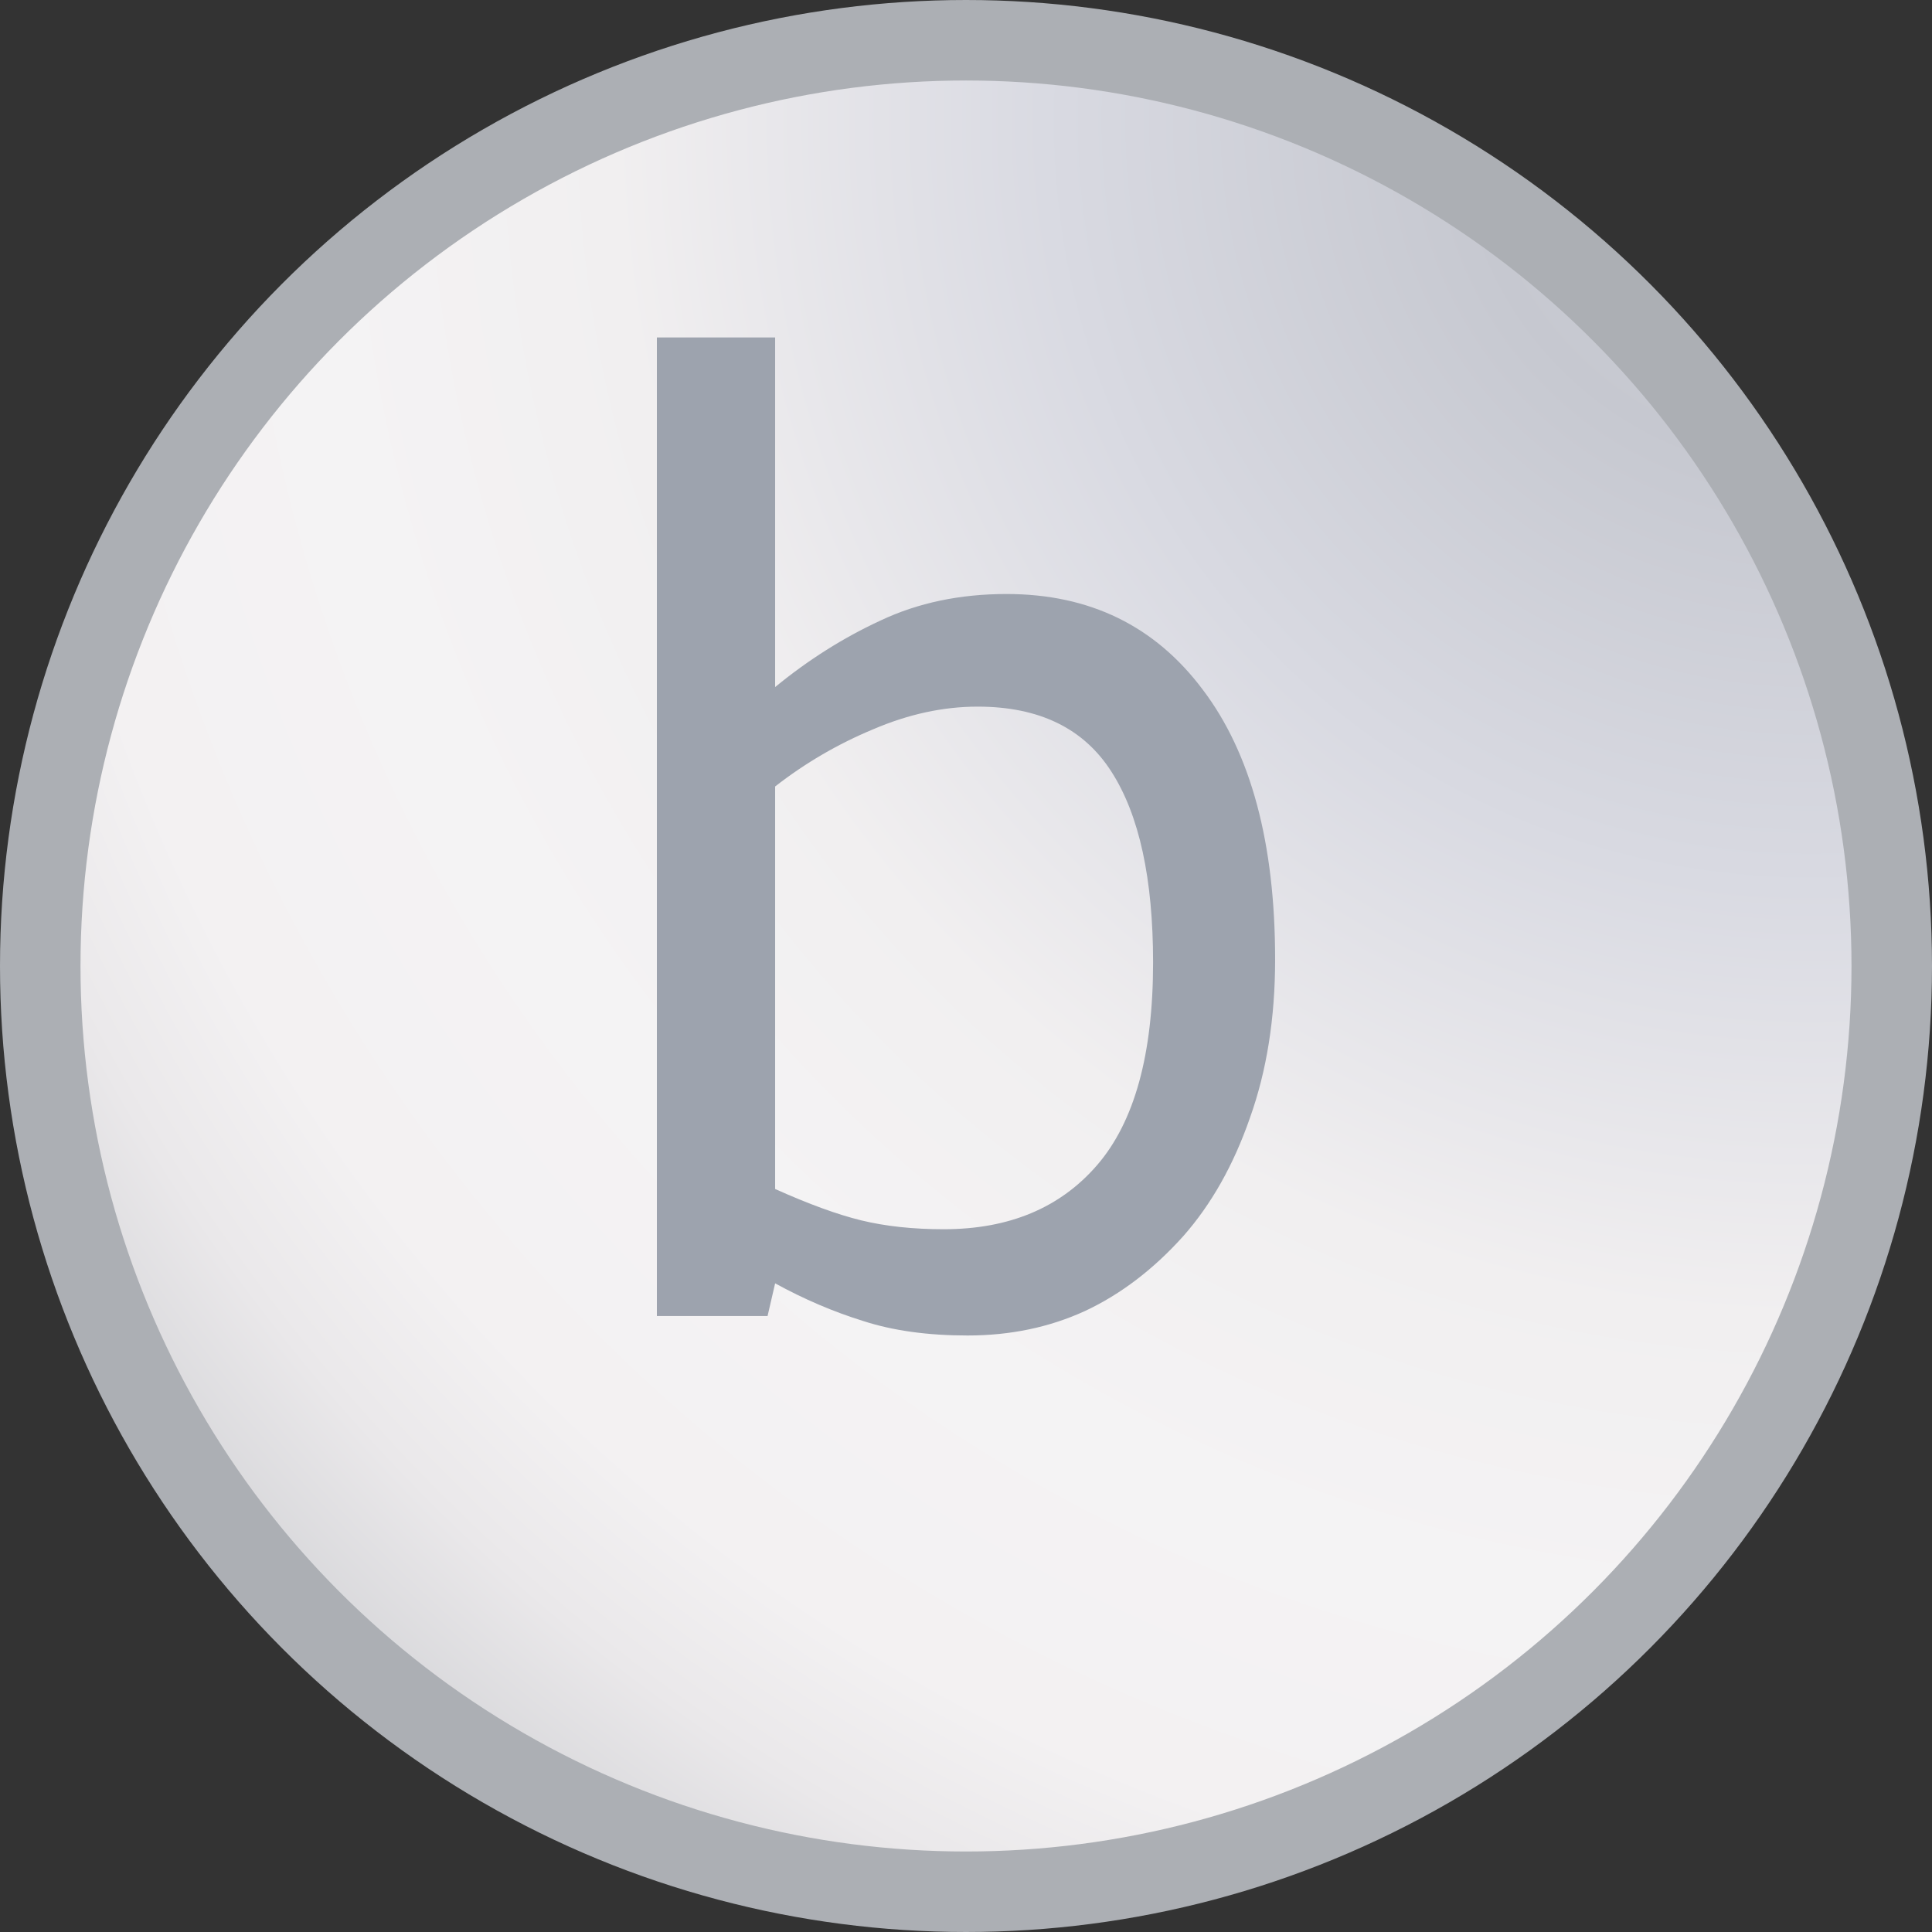 <?xml version="1.0" encoding="UTF-8" standalone="no"?>
<svg xmlns:svg="http://www.w3.org/2000/svg" xmlns="http://www.w3.org/2000/svg" xmlns:xlink="http://www.w3.org/1999/xlink" id="svg8" version="1.1" viewBox="0 0 24 24" height="24" width="24">
  <rect x="0" y="0" width="24" height="24" fill="#333333" stroke="none"/>
  <defs id="defs2">
    <linearGradient id="linearGradient925">
      <stop id="stop921" offset="0" style="stop-color:#d6d7dd;stop-opacity:1" />
      <stop style="stop-color:#c6c8d0;stop-opacity:1" offset="0.162" id="stop929" />
      <stop id="stop828" offset="0.365" style="stop-color:#d9dae2;stop-opacity:1" />
      <stop id="stop964" offset="0.568" style="stop-color:#f1eff0;stop-opacity:1" />
      <stop style="stop-color:#f4f3f4;stop-opacity:1" offset="0.709" id="stop838" />
      <stop id="stop931" offset="0.85" style="stop-color:#f3f1f2;stop-opacity:1" />
      <stop style="stop-color:#eae8ea;stop-opacity:1" offset="0.925" id="stop840" />
      <stop id="stop923" offset="1" style="stop-color:#d8d8db;stop-opacity:1" />
    </linearGradient>
    <radialGradient gradientTransform="matrix(-1.542,1.542,-1.542,-1.542,33.137,27.863)" gradientUnits="userSpaceOnUse" r="12" fy="12" fx="-5.1" cy="12" cx="-5.1" id="radialGradient927" xlink:href="#linearGradient925" />
  </defs>
  <g style="display:inline" id="layer2">
    <circle r="11.5" cy="12" cx="12" id="path915" style="display:inline;opacity:1;fill:url(#radialGradient927);fill-opacity:1;stroke:#acafb4;stroke-opacity:1" />
    <path d="M 15.84,11.918 Q 15.84,13.012 15.527,13.887 15.223,14.762 14.699,15.356 14.145,15.973 13.48,16.285 12.816,16.59 12.02,16.59 11.277,16.59 10.723,16.41 10.168,16.238 9.629,15.942 L 9.535,16.348 H 8.16 V 4.192 H 9.629 V 8.535 Q 10.246,8.028 10.941,7.707 11.637,7.379 12.504,7.379 14.051,7.379 14.941,8.567 15.84,9.754 15.84,11.918 Z M 14.324,11.957 Q 14.324,10.395 13.809,9.59 13.293,8.778 12.145,8.778 11.504,8.778 10.848,9.059 10.191,9.332 9.629,9.77 V 14.77 Q 10.254,15.051 10.699,15.16 11.152,15.27 11.723,15.27 12.941,15.27 13.629,14.473 14.324,13.668 14.324,11.957 Z" id="path831" style="fill:#9da3ae;fill-opacity:1;stroke:none" />
  </g>
</svg>
